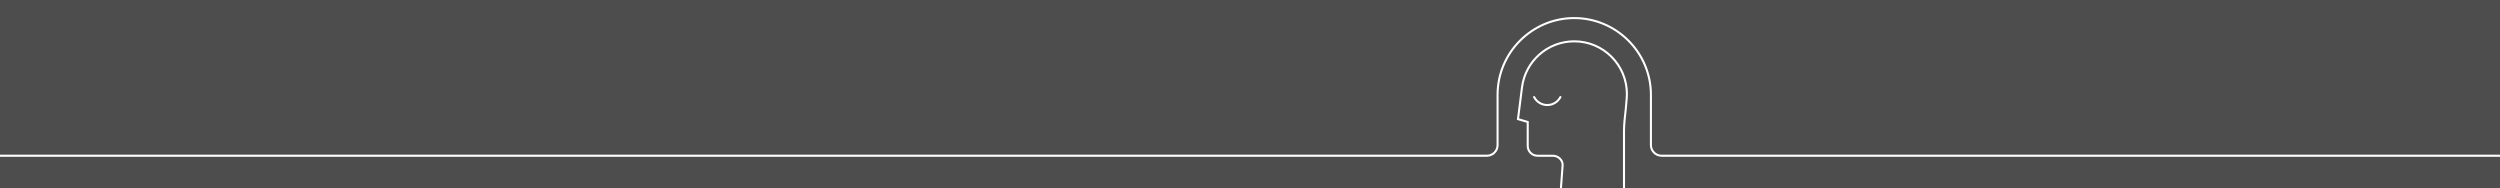 <?xml version="1.0" encoding="UTF-8"?> <!-- Creator: CorelDRAW 2018 (64-Bit) --> <svg xmlns="http://www.w3.org/2000/svg" xmlns:xlink="http://www.w3.org/1999/xlink" xml:space="preserve" width="409.363mm" height="30.819mm" style="shape-rendering:geometricPrecision; text-rendering:geometricPrecision; image-rendering:optimizeQuality; fill-rule:evenodd; clip-rule:evenodd" viewBox="0 0 40936.32 3081.86"><rect x="0" y="0" width="40936.32" height="3081.86" fill="#808080" stroke="none"/> <defs> <style type="text/css"> <![CDATA[ .str1 {stroke:white;stroke-width:33.86;stroke-miterlimit:22.926} .str0 {stroke:white;stroke-width:33.87;stroke-linecap:round;stroke-miterlimit:22.926} .str2 {stroke:white;stroke-width:33.86;stroke-linecap:round;stroke-linejoin:round;stroke-miterlimit:22.926} .fil1 {fill:none} .fil0 {fill:#4D4D4D} ]]> </style> <clipPath id="id0"> <path d="M40936.93 3081.48l-40937.55 0 0 -3081.11 40937.55 0 0 3081.11z"></path> </clipPath> </defs> <g id="Слой_x0020_1">  <polygon class="fil0" points="40936.93,3081.48 -0.62,3081.48 -0.62,0.37 40936.93,0.37 "></polygon> <g style="clip-path:url(#id0)"> <g id="_6515183088"> <path id="1" class="fil1 str0" d="M-0.62 2550.07l24348.29 0c95.9,0 174.35,-78.45 174.35,-174.35l0 -824.49c0,-690.49 564.94,-1255.43 1255.44,-1255.43 690.5,0 1255.44,564.94 1255.44,1255.43l0 824.49c0,95.9 78.45,174.35 174.35,174.35l13729.68 0"></path> <path class="fil1 str1" d="M26620.78 1790.06c-6.6,62.62 -15.25,130.45 -20.35,188.55 -5.09,58.1 -6.62,106.47 -8.14,154.84l0 1000.95 -1036.92 0 31.54 -424.68c6.5,-87.56 -71.85,-159.65 -159.65,-159.65l-251.86 0c-87.81,0 -159.65,-71.84 -159.65,-159.65l0 -392.98 -159.55 -47.31 65.83 -519.42c0.01,-0.06 0.02,-0.11 0.02,-0.16 0.06,-0.43 0.11,-0.86 0.16,-1.28 53.79,-424.45 416.2,-752.65 855.25,-752.65 476.15,0 862.14,385.99 862.14,862.14 0,24.88 -1.05,49.52 -3.12,73.87 -4.55,57.41 -9.1,114.81 -15.7,177.43z"></path> <path class="fil1 str2" d="M25119.97 1589.09c40.58,77.71 121.93,130.76 215.66,130.76 93.74,0 175.09,-53.05 215.67,-130.76"></path> </g> </g> <polygon class="fil1" points="40936.93,3081.48 -0.62,3081.48 -0.62,0.37 40936.93,0.37 "></polygon> </g> </svg> 